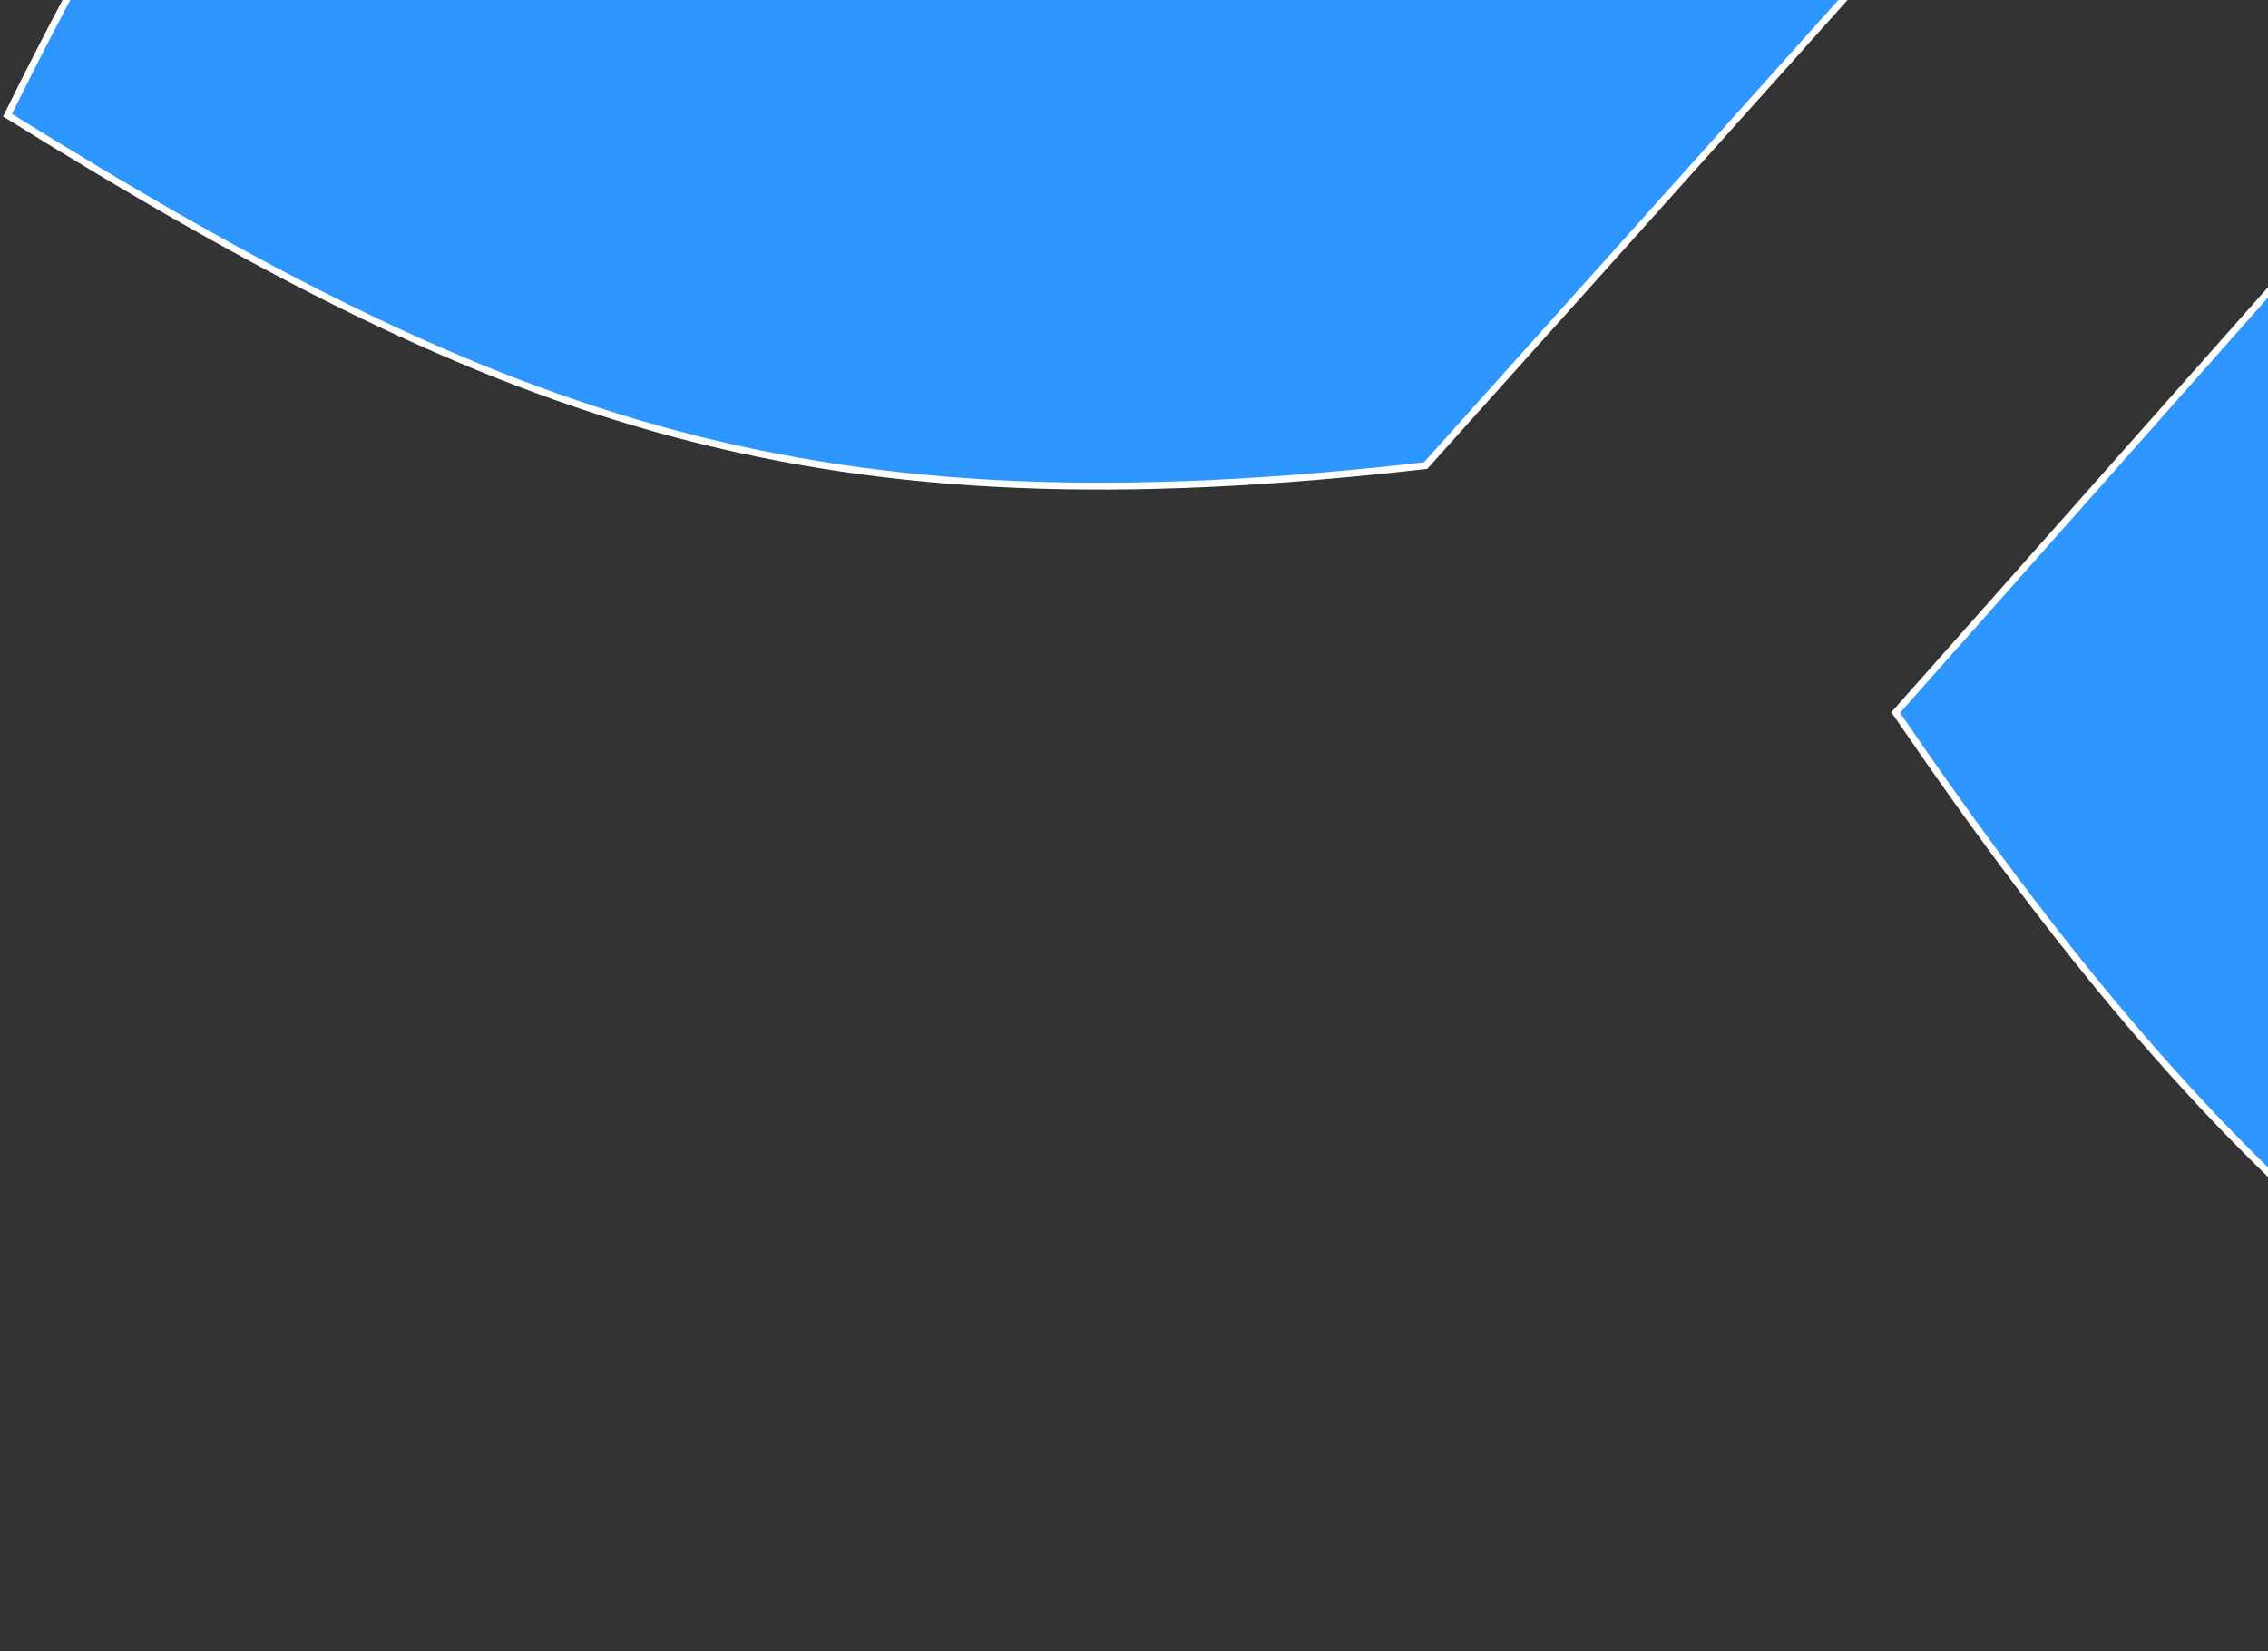 <svg width="331" height="241" viewBox="0 0 331 241" fill="none" xmlns="http://www.w3.org/2000/svg">
<rect x="0" y="0" width="331" height="241" fill="#333333" stroke="none"/>
<path d="M276.659 103.991L418.055 -55.56L473.24 21.179C479.902 110.526 472.149 157.851 425.866 234.335C358.405 200.766 324.671 174.321 276.659 103.991Z" fill="#2D96FF" stroke="white"/>
<path d="M142.463 -141.347L350.554 -91.016L208.058 67.957C118.849 78.162 74.775 62.578 1.096 16.814C37.869 -57.596 69.735 -91.589 142.463 -141.347Z" fill="#2D96FF" stroke="white"/>
</svg>
